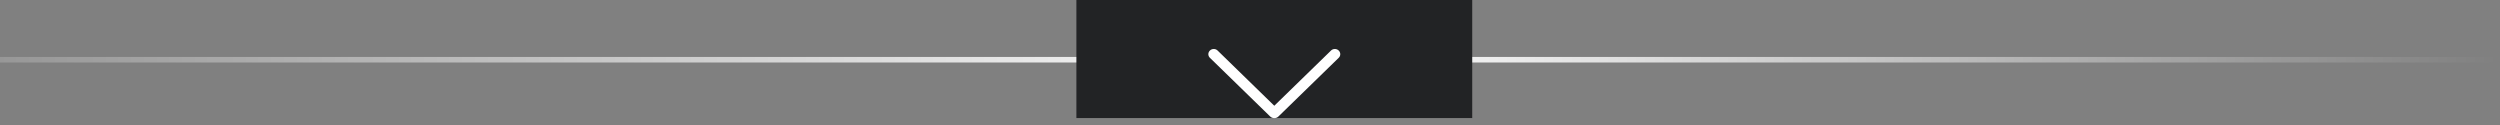 <?xml version="1.0" encoding="UTF-8"?> <svg xmlns="http://www.w3.org/2000/svg" width="360" height="18" viewBox="0 0 360 18" fill="none"><rect x="0" y="0" width="360" height="18" fill="#808080" stroke="none"/><line x1="3.49691e-08" y1="8.6" x2="360" y2="8.6" stroke="url(#paint0_linear_3888_1096)" stroke-width="0.8"></line><rect x="155" width="57" height="17" fill="#222325"></rect><path d="M184.092 16.776L192.774 8.325C192.919 8.184 193 7.997 193 7.802C193 7.607 192.919 7.42 192.774 7.279L192.764 7.27C192.694 7.201 192.61 7.146 192.516 7.109C192.422 7.072 192.321 7.052 192.219 7.052C192.117 7.052 192.016 7.072 191.922 7.109C191.829 7.146 191.744 7.201 191.674 7.27L183.498 15.228L175.326 7.27C175.256 7.201 175.171 7.146 175.078 7.109C174.984 7.072 174.883 7.052 174.781 7.052C174.679 7.052 174.578 7.072 174.484 7.109C174.39 7.146 174.306 7.201 174.236 7.27L174.226 7.279C174.081 7.42 174 7.607 174 7.802C174 7.997 174.081 8.184 174.226 8.325L182.908 16.776C182.984 16.851 183.076 16.91 183.178 16.95C183.28 16.991 183.389 17.012 183.5 17.012C183.611 17.012 183.72 16.991 183.822 16.95C183.924 16.91 184.016 16.851 184.092 16.776Z" fill="white"></path><defs><linearGradient id="paint0_linear_3888_1096" x1="-4.37114e-08" y1="9.5" x2="360" y2="9.5" gradientUnits="userSpaceOnUse"><stop stop-color="white" stop-opacity="0.184"></stop><stop offset="0.53" stop-color="white"></stop><stop offset="1" stop-color="white" stop-opacity="0"></stop></linearGradient></defs></svg> 